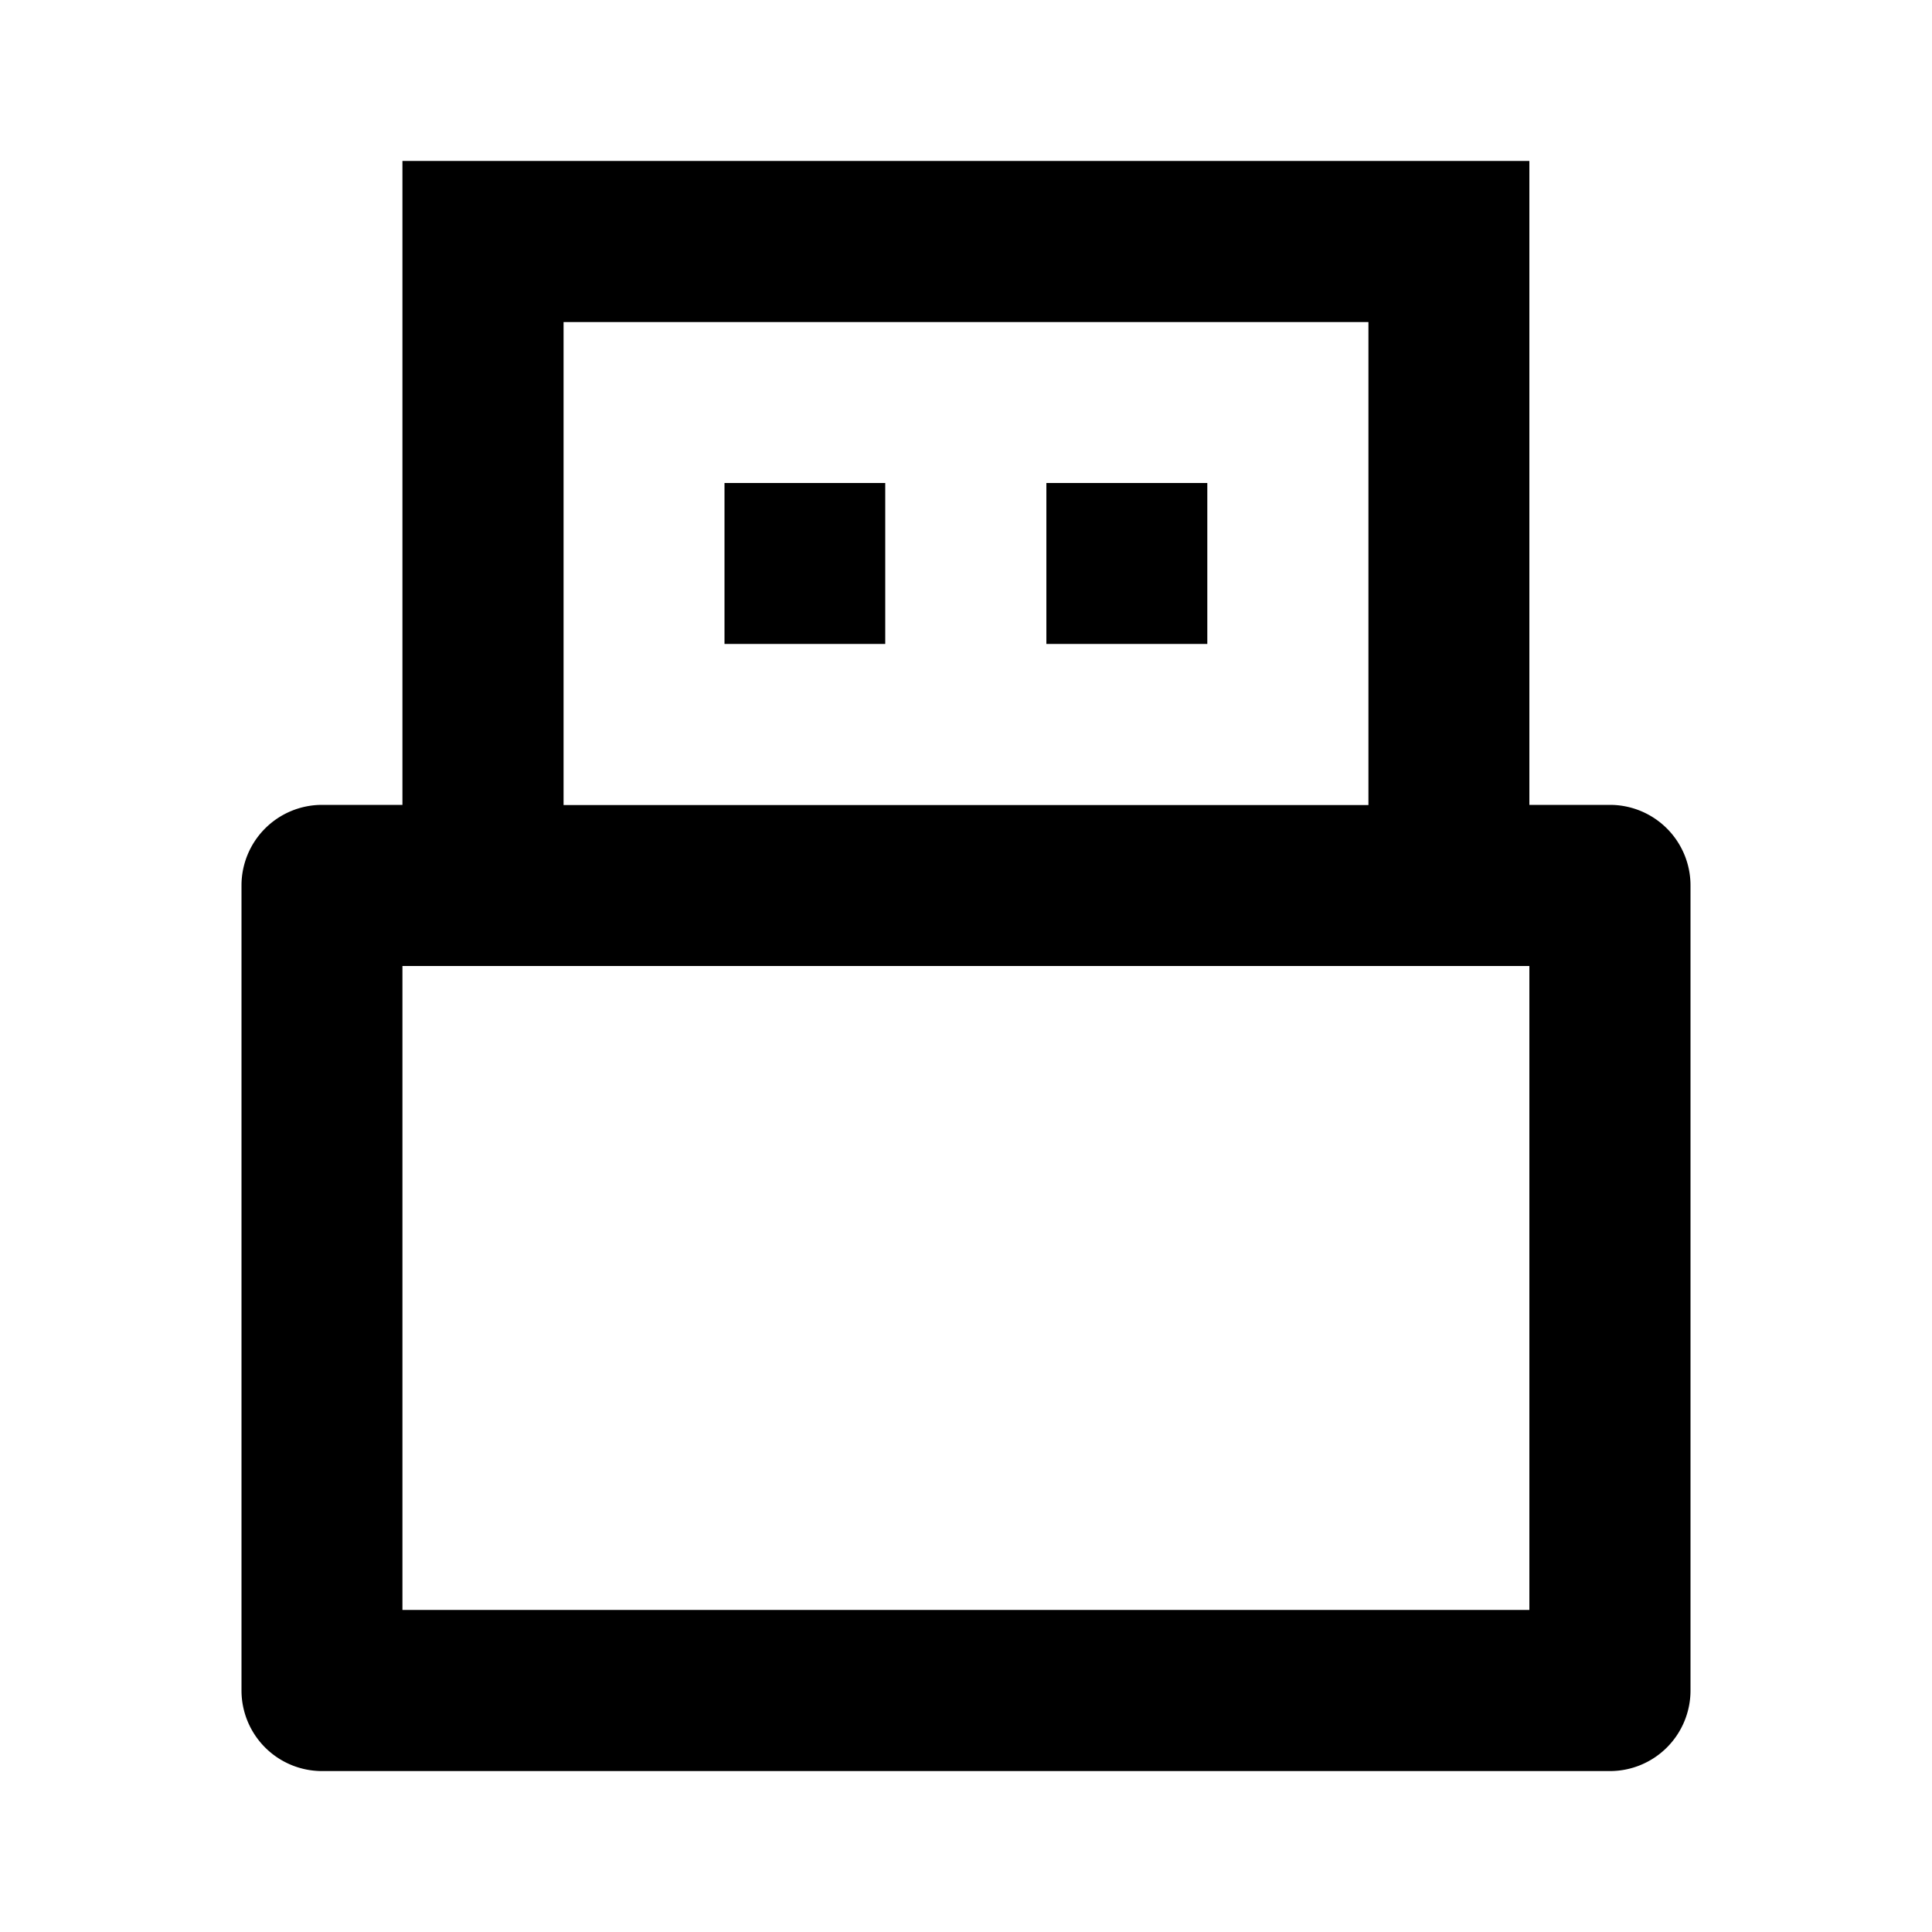 <svg xmlns="http://www.w3.org/2000/svg" viewBox="0 0 1024 1024" version="1.1"><path d="M810.7 512H213.3v341.3h597.3v-341.3zM213.3 426.7V85.3h597.3v341.3h42.7a42.7 42.7 0 0 1 42.7 42.7v426.7a42.7 42.7 0 0 1-42.7 42.7H170.7a42.7 42.7 0 0 1-42.7-42.7V469.3a42.7 42.7 0 0 1 42.7-42.7h42.7z m85.3 0h426.7V170.7H298.7v256z m85.3-170.7h85.3v85.3H384V256z m170.7 0h85.3v85.3h-85.3V256z" p-id="23766"></path></svg>